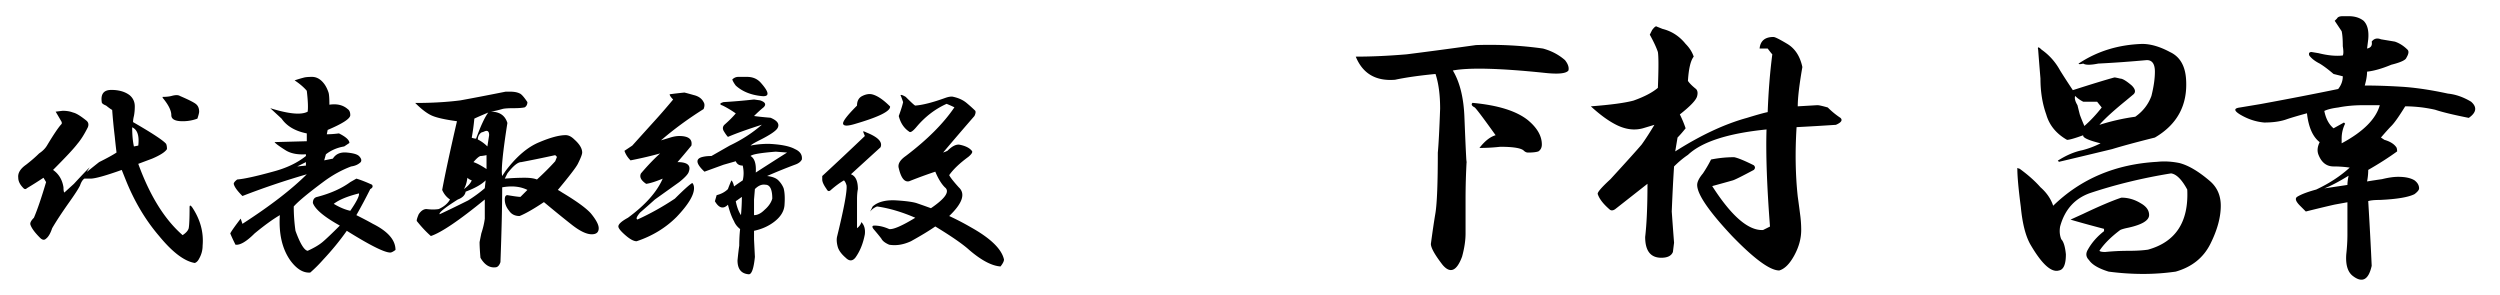 <svg xmlns="http://www.w3.org/2000/svg" xml:space="preserve" width="1774.292" height="209.18" style="enable-background:new 0 0 1774.292 209.18"><path d="M91.961 67.523c2.469 2.063 3.703 4.735 3.703 8.023 0 2.469-.212 4.735-.617 6.789-.415 1.649-.617 3.086-.617 4.32 13.578 7.821 21.39 12.961 23.453 15.43.405.829.617 2.063.617 3.703-1.234 2.063-4.735 4.32-10.492 6.789-3.298 1.234-6.586 2.469-9.875 3.703 8.226 22.633 18.718 39.5 31.477 50.609 2.469-1.64 3.906-3.289 4.32-4.938.405-2.055.617-6.992.617-14.812 0-1.64.617-1.64 1.852 0 5.757 8.641 8.226 17.695 7.406 27.156 0 3.298-.829 6.374-2.469 9.258-.829 1.64-1.852 2.671-3.086 3.086-7.406-1.234-15.844-7.609-25.305-19.133-9.875-11.515-17.898-25.093-24.07-40.734-.829-2.055-1.649-4.108-2.469-6.172-11.524 4.117-18.93 6.172-22.219 6.172h-4.32c-1.234.829-2.266 2.469-3.086 4.938-1.234 2.469-3.915 6.586-8.023 12.344-4.938 7.001-8.853 12.961-11.727 17.898-1.234 3.703-2.681 6.172-4.32 7.406-1.234 1.234-2.681 1.031-4.32-.617-3.703-3.703-5.969-6.789-6.789-9.258-.415-1.234.405-2.874 2.469-4.938 2.469-5.758 5.343-14.195 8.641-25.305l-1.852-3.086a294.578 294.578 0 0 1-11.727 7.406c-.829.829-1.649.829-2.469 0-2.469-2.469-3.703-4.938-3.703-7.406-.415-3.289 1.437-6.375 5.555-9.258 3.703-2.874 6.789-5.555 9.258-8.023 2.469-1.64 4.32-3.491 5.555-5.555 4.938-8.226 8.429-13.366 10.492-15.43v-1.234a485.468 485.468 0 0 0-4.32-7.406l4.938-.617c2.874 0 5.343.415 7.406 1.234 2.054.415 5.14 2.266 9.258 5.555 1.64 1.234 2.054 2.883 1.234 4.938-2.469 4.938-4.938 8.853-7.406 11.727-2.469 3.298-8.235 9.47-17.281 18.516 4.108 2.883 6.577 7.001 7.406 12.344 0 2.063.203 3.298.617 3.703l6.789-6.172c4.938-5.343 8.641-9.258 11.109-11.727-1.234 2.063-2.063 3.5-2.469 4.32-3.703 2.469-.617-.203 9.258-8.023 5.757-2.874 9.875-5.141 12.344-6.789a409.657 409.657 0 0 1-1.234-11.109c-.829-6.992-1.446-13.366-1.852-19.133-.829-.405-2.266-1.437-4.32-3.086-2.063-.82-3.086-1.64-3.086-2.469-.83-5.756 1.436-8.64 6.788-8.64 5.343 0 9.663 1.235 12.961 3.703zm3.086 36.415 3.086-.617c.82-6.992-.617-11.312-4.32-12.961-.001 5.351.405 9.874 1.234 13.578zm43.82-30.243c1.64 1.234 2.469 3.086 2.469 5.555 0 .829-.415 2.469-1.234 4.938-3.298 1.234-6.789 1.852-10.492 1.852-5.352 0-8.023-1.437-8.023-4.32 0-3.289-2.063-7.406-6.172-12.344v-.617c2.469 0 4.523-.203 6.172-.617 2.874-.82 4.938-.82 6.172 0 5.756 2.467 9.459 4.319 11.108 5.553zM230.078 59.5c1.234 1.649 2.257 3.703 3.086 6.172.405 1.234.617 4.118.617 8.641 5.343-.82 9.663.212 12.961 3.086 1.234.829 1.852 2.266 1.852 4.32 0 2.469-5.352 5.969-16.047 10.492l-.617 3.086c2.469 0 5.343-.203 8.641-.617 4.938 2.469 7.406 4.735 7.406 6.789l-3.703 2.469c-4.938.829-9.258 2.681-12.961 5.555l-1.234 4.32 6.172-1.234c2.054-3.289 5.343-4.726 9.875-4.32 4.523.414 7.406 1.234 8.641 2.469 1.64 1.648 2.054 3.086 1.234 4.32-1.649 1.648-3.915 2.681-6.789 3.086-6.586 2.469-12.961 5.969-19.133 10.492-11.109 8.235-18.313 14.195-21.602 17.898 0 5.767.405 11.523 1.234 17.281 3.289 9.055 6.172 13.79 8.641 14.195 4.523-2.055 8.023-4.108 10.492-6.172 2.469-2.055 6.577-5.96 12.344-11.727-11.109-6.172-17.493-11.515-19.133-16.047 0-2.469 1.022-3.906 3.086-4.32 9.46-2.469 17.281-5.96 23.453-10.492l4.32-2.469c2.874.829 6.577 2.266 11.109 4.32.82 1.234.405 2.266-1.234 3.086-3.298 6.586-6.586 12.758-9.875 18.516 4.938 2.469 8.843 4.532 11.727 6.172 10.695 5.352 16.047 11.523 16.047 18.516-1.649 1.234-2.883 1.852-3.703 1.852-4.118 0-14.407-5.141-30.859-15.43-4.938 7.001-10.492 13.79-16.664 20.367a99.871 99.871 0 0 1-9.258 9.258c-4.938.405-9.672-2.469-14.195-8.641-5.767-8.227-8.235-18.921-7.406-32.094-4.938 2.883-10.907 7.203-17.898 12.961-5.767 5.767-10.29 8.438-13.578 8.023-1.649-3.289-2.883-5.96-3.703-8.023.82-1.64 3.289-5.141 7.406-10.492l1.234 3.703c19.75-12.749 34.968-24.476 45.672-35.18-15.642 4.532-30.859 9.672-45.672 15.43-3.703-3.703-5.767-6.577-6.172-8.641 0-.82.82-1.852 2.469-3.086 4.938-.405 13.366-2.257 25.305-5.555 9.46-2.469 17.281-6.172 23.453-11.109v-1.234c-6.172.414-11.109-.617-14.812-3.086-4.532-2.874-7.001-4.726-7.406-5.555l22.836-.617V94.68c-8.235-1.64-14.195-5.14-17.898-10.492l-8.023-7.406c13.164 4.118 22.007 4.938 26.539 2.469.405-2.874.203-7.812-.617-14.812-2.063-2.469-4.938-4.938-8.641-7.406 2.469-.82 4.523-1.437 6.172-1.852 1.234-.405 3.289-.617 6.172-.617 3.285-.002 6.168 1.647 8.637 4.936zm-19.133 58.633 6.172-.617v-2.469l-6.172 3.086zm25.922 26.539c4.108 2.469 8.023 4.117 11.727 4.938 4.523-6.577 6.577-10.695 6.172-12.344-8.236 2.063-14.196 4.532-17.899 7.406zM368.744 66.289c1.234.415 3.086 2.469 5.555 6.172 0 1.649-.617 2.883-1.852 3.703-1.649.415-4.32.617-8.023.617-4.118 0-6.789.212-8.023.617-2.884.829-5.555 1.446-8.023 1.852 6.172 0 10.077 2.681 11.727 8.023-3.298 20.984-4.532 33.54-3.703 37.648l2.469-3.703c7.812-10.28 15.835-17.069 24.07-20.367 7.812-3.289 13.983-4.938 18.516-4.938 2.054 0 4.108 1.032 6.172 3.086 3.703 3.298 5.555 6.384 5.555 9.258 0 1.234-1.032 3.915-3.086 8.023-1.234 2.469-5.97 8.641-14.195 18.516.819.414 1.852 1.031 3.086 1.852 10.28 6.172 17.069 11.109 20.367 14.812 3.703 4.532 5.555 8.023 5.555 10.492 0 2.883-1.649 4.32-4.938 4.32-3.703 0-8.438-2.257-14.195-6.789-5.767-4.523-12.344-9.875-19.75-16.047-7.406 4.938-13.173 8.235-17.281 9.875-3.298 0-5.767-1.234-7.406-3.703-2.063-2.469-3.086-5.141-3.086-8.023 0-2.055.617-3.086 1.852-3.086 4.938.829 8.023 1.234 9.258 1.234l4.938-4.938c-4.938-2.469-10.907-3.086-17.898-1.852 0 13.578-.415 31.273-1.234 53.078-.829 2.469-2.063 3.703-3.703 3.703-4.118.405-7.618-1.852-10.492-6.789-.415-4.938-.617-8.641-.617-11.109.405-2.055.82-4.108 1.234-6.172 1.234-3.703 2.054-7.194 2.469-10.492v-13.578c-18.11 14.812-30.859 23.453-38.266 25.922-3.298-2.874-6.586-6.375-9.875-10.492-.415-.405 0-2.055 1.234-4.938 1.64-2.469 3.491-3.703 5.555-3.703 3.289.414 6.172.414 8.641 0 3.703-1.64 6.375-3.906 8.023-6.789-2.469-1.64-4.32-3.906-5.555-6.789 2.054-11.109 5.555-27.359 10.492-48.758-9.055-1.234-15.227-2.671-18.516-4.32-3.298-1.64-7.001-4.523-11.109-8.641 11.929 0 22.624-.617 32.094-1.852 9.046-1.64 19.75-3.703 32.094-6.172h3.086c2.869.003 5.135.417 6.784 1.237zm-38.265 69.742c-.415 2.469-2.266 4.32-5.555 5.555-7.821 4.938-12.141 8.235-12.961 9.875v.617c5.343-2.469 12.132-5.758 20.367-9.875 4.523-2.874 8.429-5.758 11.727-8.641l.617-5.555c-2.883 2.884-7.618 5.555-14.195 8.024zm-1.235-1.851c2.874-2.055 4.726-4.108 5.555-6.172-1.234-.405-2.266-1.022-3.086-1.852-.415 3.298-1.234 5.969-2.469 8.024zm7.406-49.992a155.596 155.596 0 0 1-1.852 13.578c1.234.415 2.257.617 3.086.617 3.289-9.046 6.172-15.218 8.641-18.516-4.937 2.064-8.235 3.501-9.875 4.321zm4.321 26.539c-1.234.414-2.883 1.852-4.938 4.32 2.469.829 5.555 2.469 9.258 4.938v-9.875c-2.063.413-3.5.617-4.32.617zM339.119 99c2.469 1.234 4.726 2.883 6.789 4.938l1.234-8.023c0-2.874-1.234-3.703-3.703-2.469l-1.852.617c-1.648 1.234-2.468 2.883-2.468 4.937zm30.86 16.047c-2.469 0-5.767 2.681-9.875 8.023l-1.852 3.703c4.938-.405 9.663-.617 14.195-.617 3.703 0 6.577.414 8.641 1.234 4.938-4.523 9.258-8.844 12.961-12.961l1.234-3.086-1.234-1.234c-9.47 2.064-17.493 3.703-24.07 4.938zM492.56 67.523c3.288.829 5.555 2.469 6.789 4.938.819 1.234.819 2.883 0 4.938-11.109 7.001-21.196 14.407-30.242 22.219l6.172-1.852c2.469-.82 4.726-1.234 6.789-1.234 6.577 0 9.46 2.266 8.641 6.789-3.703 4.532-7.001 8.438-9.875 11.727 6.991 0 9.663 2.266 8.023 6.789-.415 1.648-2.681 4.117-6.789 7.406-8.641 6.172-14.407 10.289-17.281 12.344-4.118 3.703-7.618 6.789-10.492 9.258-2.469 2.883-3.086 4.532-1.852 4.938 9.046-4.108 17.898-9.046 26.539-14.812 6.172-6.172 10.28-9.875 12.344-11.109.819.829 1.234 2.063 1.234 3.703 0 4.938-4.118 11.727-12.344 20.367-7.821 7.82-17.281 13.578-28.391 17.281-2.063 0-4.735-1.438-8.023-4.32-3.298-2.874-4.938-4.938-4.938-6.172 0-1.64 2.257-3.703 6.789-6.172 12.344-9.046 20.569-18.304 24.688-27.773-4.938 2.063-8.853 3.298-11.727 3.703-3.703-2.469-4.938-4.938-3.703-7.406 4.522-5.343 9.046-10.078 13.578-14.195-5.767 1.648-12.759 3.298-20.984 4.938-2.063-2.055-3.501-4.32-4.32-6.789l5.555-3.703c3.703-4.108 9.46-10.492 17.281-19.133 3.703-4.108 7.608-8.641 11.727-13.578-1.649-1.64-2.469-2.874-2.469-3.703 2.874-.405 6.374-.82 10.492-1.234 1.639.41 3.905 1.028 6.789 1.847zm46.906 3.704c3.703 1.234 4.522 2.883 2.469 4.938-2.063 1.649-4.32 3.703-6.789 6.172 2.874.415 6.789.829 11.727 1.234 4.938 2.063 6.577 4.532 4.938 7.406-1.234 2.063-5.555 4.938-12.961 8.641-3.298 1.649-5.353 2.883-6.172 3.703 4.108-.82 8.429-1.234 12.961-1.234 8.641.414 14.812 1.648 18.516 3.703 3.703 1.648 5.343 4.117 4.938 7.406-.829 1.648-2.469 2.883-4.938 3.703a399.752 399.752 0 0 0-19.75 8.023c3.703.414 6.374 1.446 8.023 3.086 1.64 1.648 2.874 3.5 3.703 5.555.819 2.883 1.022 7.001.617 12.344-.415 4.117-2.681 7.82-6.789 11.109-4.118 3.298-9.056 5.555-14.812 6.789v6.172l.617 12.344c-.829 8.226-2.267 12.344-4.32 12.344-5.353-.415-8.023-3.703-8.023-9.875.405-4.118.819-7.609 1.234-10.492 0-4.108.202-8.023.617-11.727-2.063-1.64-3.501-3.491-4.32-5.555-1.649-2.874-3.086-6.789-4.32-11.727-3.298 3.298-6.384 2.469-9.258-2.469l1.234-4.32c3.288-.82 5.96-2.257 8.023-4.32.405-1.234 1.234-3.289 2.469-6.172.819.829 1.437 2.266 1.852 4.32 1.64-1.234 3.703-2.672 6.172-4.32.819-3.289.819-6.789 0-10.492-2.469 0-4.118-1.022-4.938-3.086l-8.641 2.469-13.578 4.938c-6.172-5.758-6.587-9.258-1.234-10.492 1.64-.405 3.703-.617 6.172-.617l12.961-7.406c8.641-4.108 16.249-9.046 22.836-14.812-10.29 3.298-18.313 6.172-24.07 8.641-.829-.82-1.852-2.257-3.086-4.32-.829-1.64-.617-3.086.617-4.32 3.288-2.874 5.96-5.555 8.023-8.023a70.09 70.09 0 0 0-9.258-5.555c-2.469-.82-2.267-1.64.617-2.469a403.912 403.912 0 0 0 21.602-1.852l4.319.615zm.617-12.344c6.172 7.001 6.172 10.087 0 9.258-7.406-.82-13.376-3.289-17.898-7.406-1.234-1.64-2.063-3.086-2.469-4.32 1.234-1.234 2.671-1.852 4.32-1.852h6.172c4.108-.001 7.406 1.446 9.875 4.32zm-17.898 83.937c.819 4.117 2.054 7.406 3.703 9.875.405-4.523.617-8.844.617-12.961l-4.32 3.086zm10.492-32.093c2.874 1.648 4.108 5.555 3.703 11.727a2350.688 2350.688 0 0 1 22.219-14.195l-8.023-.617c-10.705.828-16.665 1.85-17.899 3.085zm3.086 23.453-.617 7.406v11.109c2.469 0 4.938-1.234 7.406-3.703 2.874-2.469 4.726-5.141 5.555-8.023 0-6.577-1.649-9.875-4.938-9.875-2.469-.406-4.938.617-7.406 3.086zM624.906 104.555a7970.004 7970.004 0 0 0-20.984 19.133c3.288 1.234 4.938 4.734 4.938 10.492-.415 2.063-.617 4.532-.617 7.406v20.367c1.64-1.234 2.671-2.672 3.086-4.32 2.054 2.063 2.874 4.938 2.469 8.641-1.234 6.586-3.501 12.141-6.789 16.664-2.063 2.469-4.32 2.469-6.789 0-2.884-2.469-4.735-4.938-5.555-7.406-.829-2.874-1.032-5.343-.617-7.406 4.938-20.155 7.194-32.297 6.789-36.414-.415-1.64-1.032-2.874-1.852-3.703-2.884 1.648-5.97 3.915-9.258 6.789-1.234 1.234-2.267 1.031-3.086-.617-2.063-2.874-3.086-5.141-3.086-6.789v-2.469a2388.914 2388.914 0 0 0 30.242-28.391l-1.234-3.086c0-.405.819-.203 2.469.617 8.225 3.297 11.514 6.789 9.874 10.492zm6.789-29.008c.405 3.298-7.821 7.406-24.688 12.344-5.353 1.649-8.235 1.649-8.641 0-.415-1.64 2.874-5.96 9.875-12.961 0-3.289 1.234-5.555 3.703-6.789s4.726-1.64 6.789-1.234c3.705.828 8.025 3.702 12.962 8.64zm17.899-.617c5.343-.405 12.546-2.257 21.602-5.555 2.469-.82 4.32-1.022 5.555-.617 3.703.829 6.789 2.266 9.258 4.32 2.469 2.063 4.522 3.915 6.172 5.555.405.829.202 2.063-.617 3.703-8.235 9.47-15.642 18.11-22.219 25.922 1.234-.405 2.257-.82 3.086-1.234 3.288-3.289 6.172-4.726 8.641-4.32 4.108.829 6.991 2.266 8.641 4.32.819.829 0 2.266-2.469 4.32-6.172 4.532-10.704 8.853-13.578 12.961.819 1.648 3.086 4.532 6.789 8.641 4.938 4.532 2.671 11.321-6.789 20.367a184.684 184.684 0 0 1 15.43 8.023c13.983 7.82 21.804 15.43 23.453 22.836 0 1.234-.829 2.874-2.469 4.938-6.172-.415-13.578-4.32-22.219-11.727-4.532-4.108-12.556-9.663-24.07-16.664-4.118 2.883-9.875 6.384-17.281 10.492-5.353 2.469-10.492 3.298-15.43 2.469-2.884-1.234-4.735-2.672-5.555-4.32-1.234-1.64-3.086-3.906-5.555-6.789-1.234-1.64-1.032-2.469.617-2.469 3.288 0 6.789.829 10.492 2.469 2.874.414 9.046-2.257 18.516-8.023-9.47-4.108-18.516-6.789-27.156-8.023-2.063.829-3.703 2.063-4.938 3.703l1.852-3.703c3.703-3.289 9.258-4.726 16.664-4.32 6.577.414 11.312 1.031 14.195 1.852 2.469.829 5.96 2.063 10.492 3.703 10.28-6.992 13.578-11.93 9.875-14.812-2.469-2.469-4.735-6.172-6.789-11.109a340.17 340.17 0 0 0-18.516 6.789c-3.298.829-5.767-2.257-7.406-9.258-.829-2.874.819-5.758 4.938-8.641 15.218-11.515 26.741-23.039 34.562-34.562a78.688 78.688 0 0 0-5.555-2.469c-8.235 3.703-15.43 9.258-21.602 16.664-2.469 2.883-4.118 3.915-4.938 3.086-3.703-2.469-6.172-6.172-7.406-11.109 1.64-4.523 2.671-7.812 3.086-9.875-.829-2.469-1.446-4.108-1.852-4.938.405-.405 1.64 0 3.703 1.234 4.109 4.115 6.375 6.17 6.79 6.17zM1095.093 34.453c6.012 1.641 11.202 4.384 15.586 8.203 2.179 2.743 2.999 5.204 2.461 7.383-1.641 2.192-7.383 2.743-17.227 1.641-31.723-3.281-53.32-3.819-64.805-1.641 4.922 8.203 7.652 19.149 8.203 32.812 1.09 27.353 1.641 37.465 1.641 30.352-.551 9.844-.82 19.149-.82 27.891v24.609c0 4.922-.82 10.395-2.461 16.406-3.832 10.382-8.485 12.305-13.945 5.742-5.473-7.114-8.203-12.022-8.203-14.766 1.09-8.203 2.179-15.586 3.281-22.148 1.09-7.101 1.641-21.328 1.641-42.656.538-5.46 1.09-15.855 1.641-31.172 0-9.844-1.103-18.047-3.281-24.609-11.484 1.103-21.059 2.461-28.711 4.102-13.676 1.103-22.969-4.371-27.891-16.406 10.934 0 22.969-.538 36.094-1.641 13.125-1.641 29.531-3.819 49.219-6.562 16.405-.539 32.261.281 47.577 2.46zm-10.664 50.859c6.562 5.473 9.844 11.215 9.844 17.227 0 2.191-.82 3.832-2.461 4.922-1.641.551-4.102.82-7.383.82-1.103 0-2.191-.538-3.281-1.641-2.191-1.641-7.665-2.461-16.406-2.461-4.922.551-9.844.82-14.766.82 3.819-4.922 7.652-7.921 11.484-9.023-8.203-11.484-13.125-18.047-14.766-19.688-2.191-1.089-2.743-2.179-1.641-3.281 18.048 1.641 31.173 5.743 39.376 12.305zM1179.91 20.508c6.562 1.641 12.022 5.204 16.406 10.664 2.73 2.743 4.64 5.742 5.742 9.023-2.191 2.743-3.563 8.485-4.102 17.227 1.09 1.641 2.999 3.563 5.742 5.742 1.09 1.103 1.358 2.743.82 4.922-.551 2.743-4.652 7.114-12.305 13.125a76.356 76.356 0 0 1 4.102 9.844c-2.191 2.743-4.102 4.922-5.742 6.562l-1.641 9.844c18.047-11.484 34.991-19.405 50.859-23.789 7.101-2.179 12.022-3.55 14.766-4.102.538-14.766 1.641-28.429 3.281-41.016-.551-.538-1.641-1.91-3.281-4.102h-5.742c.538-5.46 3.819-8.203 9.844-8.203 1.09 0 4.371 1.641 9.844 4.922 5.46 3.281 9.023 8.754 10.664 16.406-2.191 12.587-3.281 21.879-3.281 27.891l13.945-.82c1.09 0 3.551.551 7.383 1.641a57.832 57.832 0 0 0 9.023 7.383c1.641 1.641.538 3.281-3.281 4.922a1839.65 1839.65 0 0 1-27.891 1.641c-1.103 17.509-.82 33.915.82 49.219.538 3.832 1.09 7.934 1.641 12.305.538 3.832.82 7.665.82 11.484 0 6.024-1.641 12.035-4.922 18.047-3.281 6.011-6.845 9.562-10.664 10.664-6.562 0-17.777-8.203-33.633-24.609-16.406-17.496-24.609-29.531-24.609-36.094 0-2.179 1.358-4.922 4.102-8.203 2.179-3.281 4.102-6.562 5.742-9.844a83.66 83.66 0 0 1 16.406-1.641c2.73.551 7.383 2.461 13.945 5.742 1.09 1.103 1.09 2.191 0 3.281-8.203 4.384-13.125 6.845-14.766 7.383-3.832 1.103-8.754 2.461-14.766 4.102 13.663 21.328 25.699 31.723 36.094 31.172a783.16 783.16 0 0 0 4.922-2.461c-2.191-28.429-3.012-51.397-2.461-68.906-27.353 2.743-45.938 8.754-55.781 18.047-3.281 2.191-6.562 4.922-9.844 8.203-.551 8.203-1.103 18.867-1.641 31.992a3003.9 3003.9 0 0 0 1.641 22.148l-.82 6.562c-1.103 2.729-3.832 4.102-8.203 4.102-7.665 0-11.484-4.922-11.484-14.766 1.09-9.293 1.641-21.866 1.641-37.734-7.665 6.024-15.316 12.035-22.969 18.047-1.641 1.103-3.012 1.103-4.102 0-4.384-3.819-7.113-7.383-8.203-10.664-.551-1.09 2.461-4.64 9.023-10.664 12.022-13.125 19.405-21.328 22.148-24.609 2.73-3.819 5.742-8.472 9.023-13.945l-8.203 2.461c-6.024 1.641-12.305.82-18.867-2.461-5.473-2.73-11.484-7.101-18.047-13.125 14.215-1.089 24.327-2.461 30.352-4.102 7.652-2.73 13.395-5.742 17.227-9.023.538-13.663.538-22.148 0-25.43-1.103-3.281-3.012-7.383-5.742-12.305l1.641-3.281c1.641-2.179 2.73-2.999 3.281-2.461l4.103 1.64zM1546.589 115.664c6.562 1.641 13.945 6.024 22.148 13.125 4.922 4.384 7.383 10.126 7.383 17.227 0 8.203-2.461 17.227-7.383 27.07s-13.125 16.406-24.609 19.688a163.054 163.054 0 0 1-22.969 1.641 186.81 186.81 0 0 1-24.609-1.641c-7.113-2.192-11.767-4.922-13.945-8.203-2.191-2.192-2.461-4.64-.82-7.383 2.73-4.922 6.562-9.293 11.484-13.125v-1.641c-10.395-2.73-18.329-4.922-23.789-6.562l9.023-4.102c11.484-5.46 20.508-9.293 27.07-11.484 4.922 0 9.562 1.371 13.945 4.102 3.819 2.191 5.742 4.922 5.742 8.203 0 3.832-4.922 6.845-14.766 9.023-2.743.551-4.652 1.103-5.742 1.641-6.562 4.922-11.484 9.844-14.766 14.766.538.551 1.91.82 4.102.82 5.46-.538 10.934-.82 16.406-.82 5.46 0 10.113-.27 13.945-.82 19.688-5.46 28.98-19.688 27.891-42.656-3.832-7.101-7.665-10.934-11.484-11.484-20.238 3.281-39.375 7.934-57.422 13.945-10.946 3.832-18.047 11.767-21.328 23.789-.551 3.281-.282 6.293.82 9.023 1.641 1.641 2.73 5.204 3.281 10.664 0 7.101-1.641 10.933-4.922 11.484-5.473 1.641-12.305-4.653-20.508-18.867-3.281-6.012-5.473-14.766-6.562-26.25-1.641-12.574-2.461-21.598-2.461-27.07-.551-.538 0-.538 1.641 0 6.012 4.384 10.934 8.754 14.766 13.125 4.371 3.832 7.383 8.203 9.023 13.125 19.688-19.137 44.297-29.531 73.828-31.172 4.923-.539 10.115-.271 15.587.819zm-6.562-78.75c7.101 3.281 10.934 9.844 11.484 19.688 1.09 18.047-6.293 31.723-22.148 41.016-13.125 3.281-23.251 6.024-30.352 8.203-15.868 3.832-28.441 6.845-37.734 9.023l-.82-.82c6.012-3.819 11.754-6.28 17.227-7.383 4.371-1.09 8.741-2.73 13.125-4.922-8.754-2.179-12.855-4.102-12.305-5.742-6.024 2.192-9.844 3.281-11.484 3.281-7.665-4.371-12.587-10.382-14.766-18.047-2.743-7.652-4.102-16.124-4.102-25.43a2474.828 2474.828 0 0 1-1.641-20.508c-.551-2.179.27-2.179 2.461 0 5.46 3.833 9.844 8.754 13.125 14.766 2.73 4.384 5.742 9.023 9.023 13.945 13.663-4.371 23.507-7.383 29.531-9.023.538 0 1.91.282 4.102.82 1.641 0 4.371 1.641 8.203 4.922 2.73 2.743 2.999 4.922.82 6.562l-4.922 4.102c-8.754 7.114-15.048 12.856-18.867 17.227 8.741-2.73 17.227-4.64 25.43-5.742 5.46-3.819 9.293-8.741 11.484-14.766 1.641-6.562 2.461-12.305 2.461-17.227 0-5.46-1.923-8.203-5.742-8.203-12.035 1.103-23.52 1.923-34.453 2.461-5.473 1.103-9.023 1.103-10.664 0-2.191.551-3.281.551-3.281 0 13.125-8.741 28.16-13.394 45.117-13.945 6.012 0 12.575 1.923 19.688 5.742zm-63.985 44.297c.538 1.641 1.641 4.384 3.281 8.203 4.371-3.819 8.473-8.203 12.305-13.125l-3.281-4.102h-9.844c-2.191-1.089-4.102-2.461-5.742-4.102-.551 1.641 0 3.833 1.641 6.562.538 2.193 1.09 4.385 1.64 6.564zM1666.831 11.484c4.371 0 7.921 1.103 10.664 3.281 2.73 2.743 3.819 7.114 3.281 13.125l-.82 6.562c2.73-.538 3.819-2.179 3.281-4.922 1.641-2.179 3.819-2.73 6.562-1.641 3.281.551 6.562 1.103 9.844 1.641 3.281 1.103 6.28 3.012 9.023 5.742 1.09 1.103.82 3.012-.82 5.742-.551 1.641-4.102 3.281-10.664 4.922-6.562 2.743-12.305 4.384-17.227 4.922 0 2.743-.551 6.024-1.641 9.844 8.203 0 16.676.282 25.43.82 9.844.551 21.046 2.192 33.633 4.922 5.46.551 10.934 2.461 16.406 5.742 4.371 3.833 3.819 7.665-1.641 11.484-10.946-2.179-18.867-4.102-23.789-5.742-2.191-.538-5.204-1.089-9.023-1.641-4.384-.538-8.485-.82-12.305-.82-4.384 7.114-7.665 11.767-9.844 13.945-1.641 1.641-4.102 4.384-7.383 8.203l2.461 1.641c3.819 1.103 6.562 2.743 8.203 4.922.538.551.82 1.641.82 3.281-6.024 4.384-12.855 8.754-20.508 13.125 0 2.743-.282 5.473-.82 8.203 3.281-.538 6.832-1.09 10.664-1.641 4.371-1.09 8.203-1.641 11.484-1.641 4.922 0 8.741.82 11.484 2.461 2.179 1.641 3.281 3.563 3.281 5.742 0 1.103-1.103 2.461-3.281 4.102-4.384 2.191-12.587 3.563-24.609 4.102-3.832 0-6.562.282-8.203.82 1.09 18.047 1.91 33.363 2.461 45.938-2.191 9.844-6.562 12.305-13.125 7.383-3.832-2.743-5.473-7.935-4.922-15.586.538-4.922.82-9.562.82-13.945v-22.969l-9.023 1.641c-4.922 1.103-11.767 2.743-20.508 4.922l-4.102-4.102c-3.281-3.281-3.832-5.46-1.641-6.562 2.73-1.641 7.101-3.281 13.125-4.922 9.293-4.371 17.227-9.562 23.789-15.586a82.579 82.579 0 0 0-11.484-.82c-4.922 0-8.485-2.73-10.664-8.203-1.103-2.73-.82-5.742.82-9.023-4.922-3.819-7.934-10.664-9.023-20.508-6.024 1.641-10.664 3.012-13.945 4.102-4.384 1.641-9.844 2.461-16.406 2.461-6.024-.538-11.767-2.461-17.227-5.742-4.384-2.73-4.384-4.371 0-4.922l14.766-2.461c20.777-3.819 39.093-7.383 54.961-10.664 2.179-2.73 3.281-5.742 3.281-9.023l-6.562-1.641c-3.832-3.281-7.113-5.742-9.844-7.383-3.281-1.641-5.742-3.55-7.383-5.742-.551-1.641 0-2.461 1.641-2.461l4.922.82c6.562 1.641 12.305 2.192 17.227 1.641.538-1.089.538-3.281 0-6.562 0-4.922-.282-8.472-.82-10.664a3999.552 3999.552 0 0 1-4.922-7.383l1.641-1.641c.538-1.089 1.91-1.641 4.102-1.641h4.102zm-7.383 64.805c-4.384.551-7.665 1.372-9.844 2.461 1.09 5.473 3.281 9.575 6.562 12.305l7.383-4.102.82.82c-1.641 3.281-2.461 6.845-2.461 10.664v3.281c15.304-8.203 24.327-17.227 27.07-27.07h-11.484c-6.562 0-12.586.552-18.046 1.641zm-9.844 57.422 16.406-2.461c0-1.641.27-3.819.82-6.562-7.113 4.383-12.855 7.382-17.226 9.023z"/></svg>